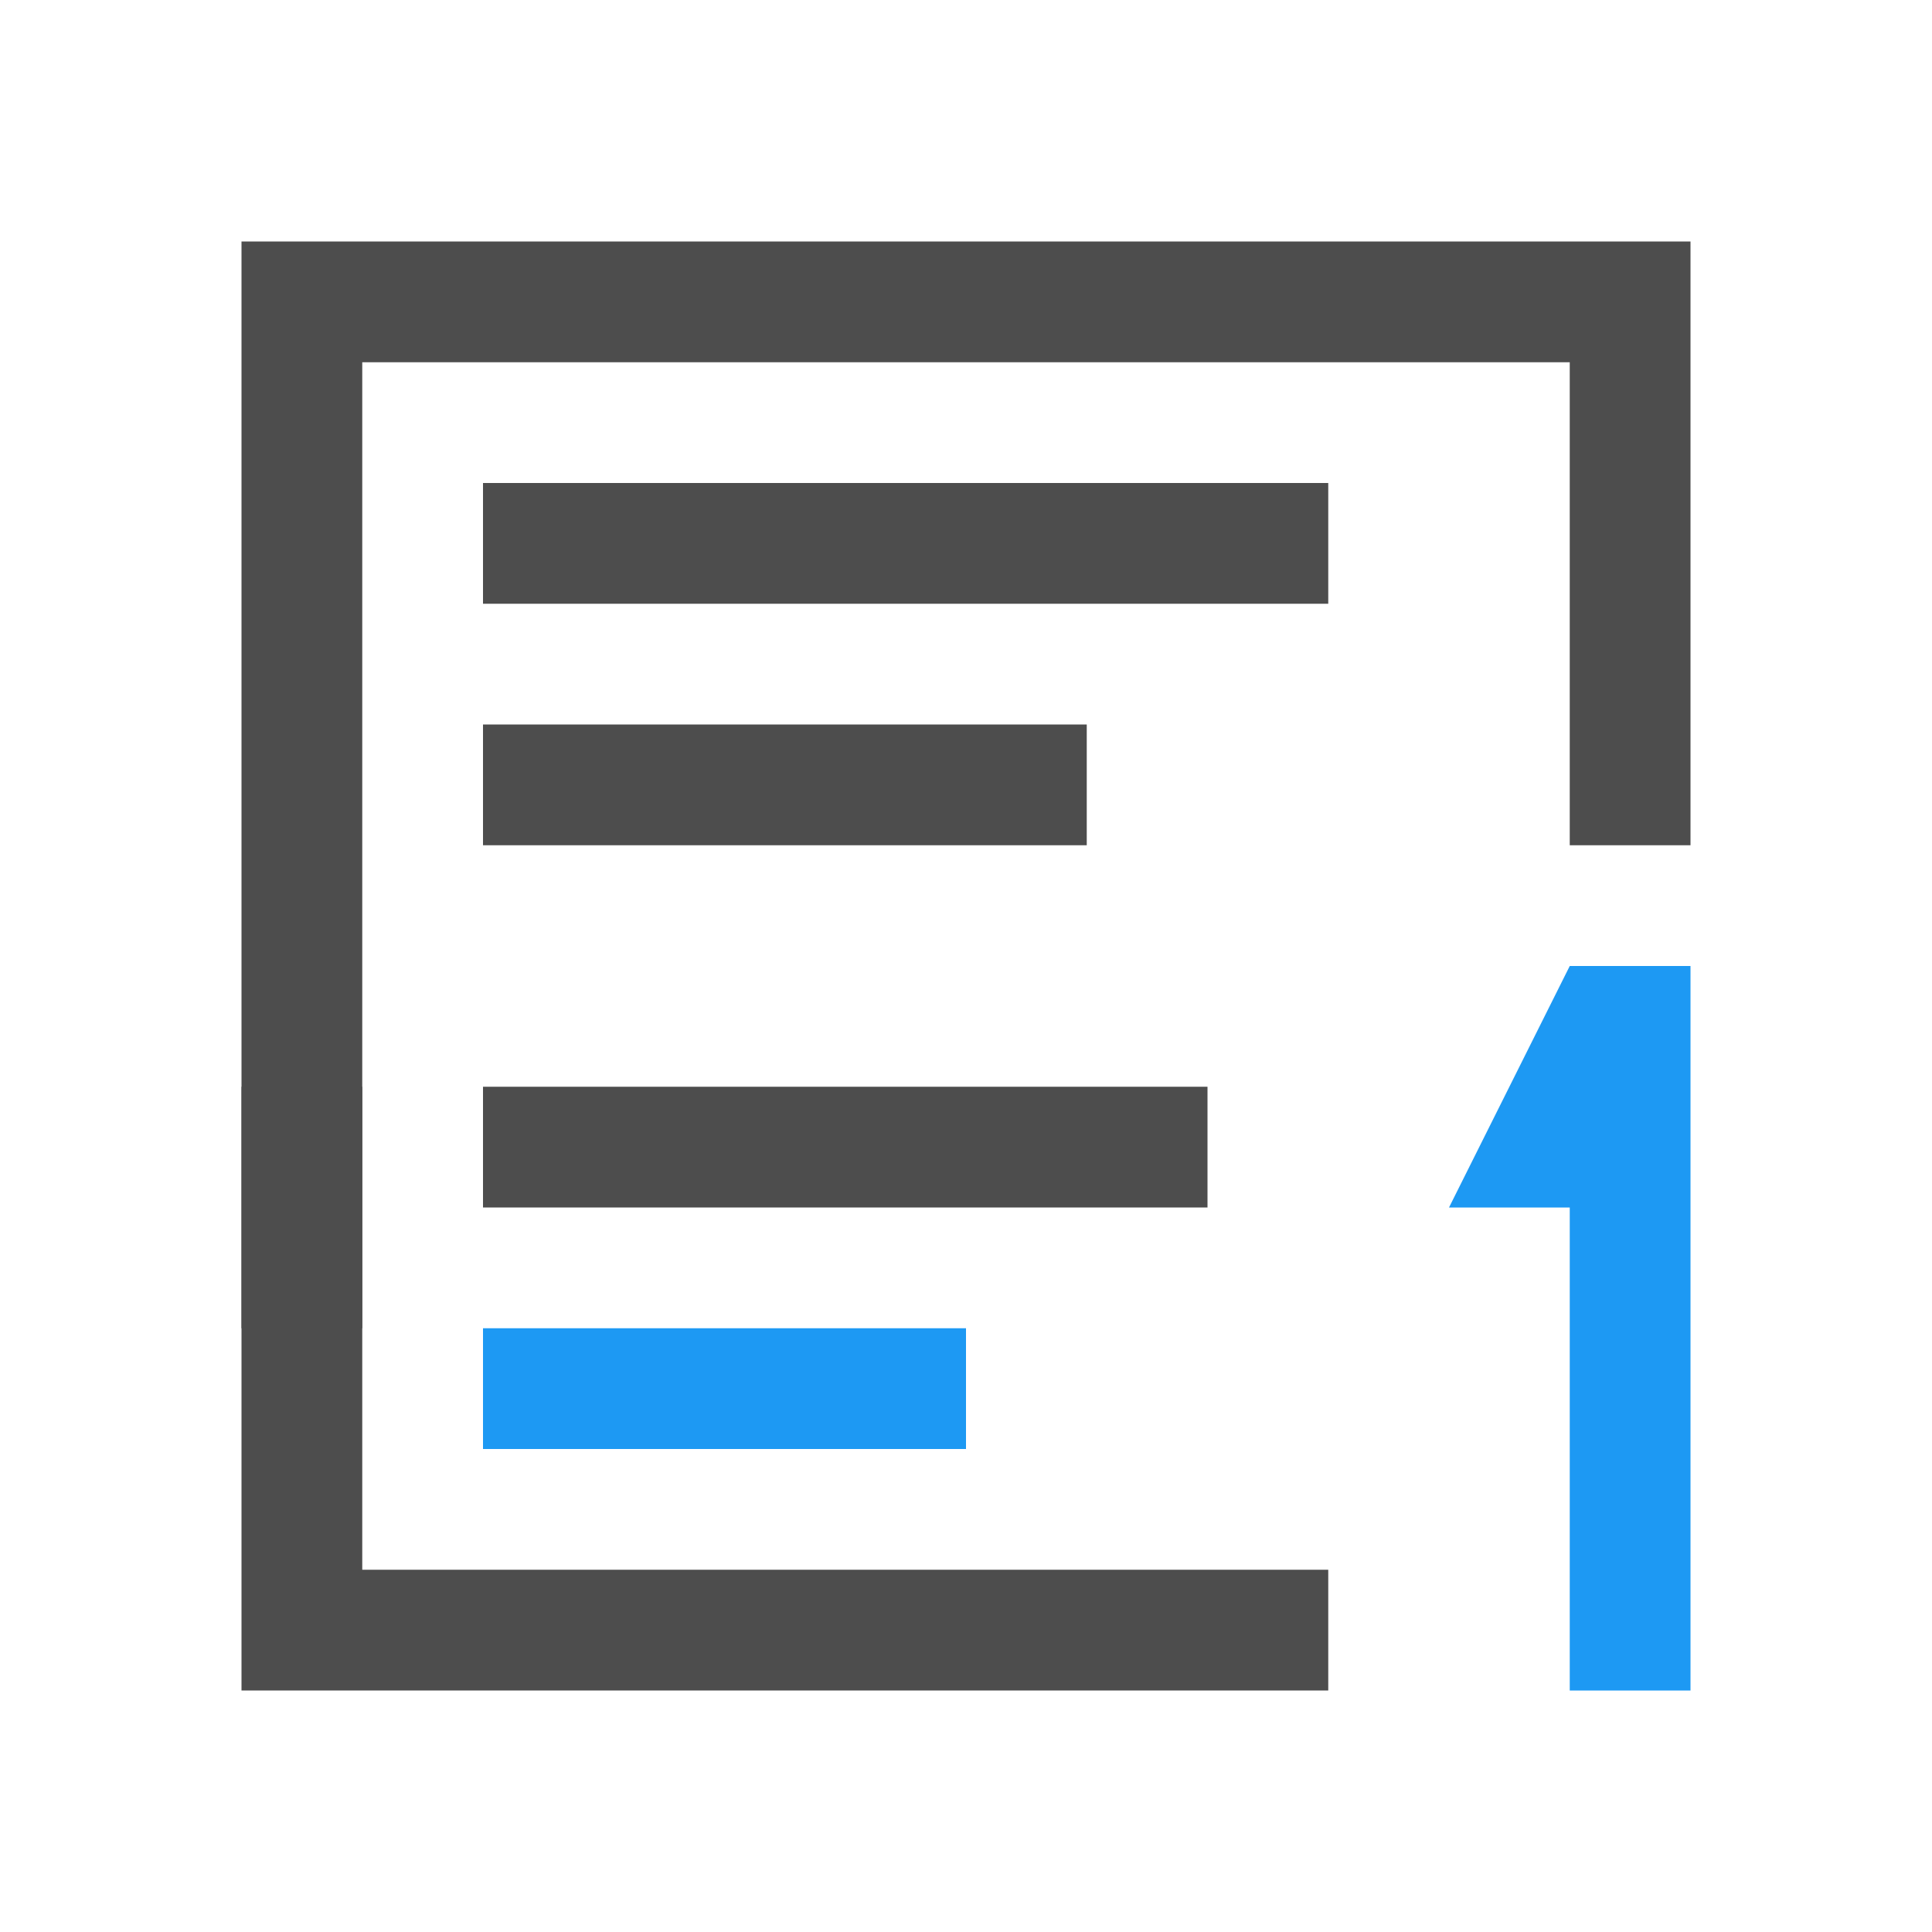 <?xml version="1.0"?>
<!-- Created with Inkscape (http://www.inkscape.org/) -->
<svg xmlns:dc="http://purl.org/dc/elements/1.1/" xmlns:cc="http://creativecommons.org/ns#" xmlns:rdf="http://www.w3.org/1999/02/22-rdf-syntax-ns#" xmlns:svg="http://www.w3.org/2000/svg" xmlns="http://www.w3.org/2000/svg" xmlns:sodipodi="http://sodipodi.sourceforge.net/DTD/sodipodi-0.dtd" xmlns:inkscape="http://www.inkscape.org/namespaces/inkscape" width="16" height="16" id="svg3049" version="1.1" inkscape:version="0.91 r13725" sodipodi:docname="insert-footnote.svg" inkscape:export-filename="/home/uri/.kde/share/icons/NITRUX-KDE/16x16/actions/view-right-new.png" inkscape:export-xdpi="30" inkscape:export-ydpi="30">
  <defs id="defs3051">
    <style type="text/css" id="current-color-scheme">
      .ColorScheme-Text {
        color:#4d4d4d;
      }
      .ColorScheme-Background {
        color:#eff0f1;
      }
      .ColorScheme-Highlight {
        color:#3daee9;
      }
      .ColorScheme-ViewText {
        color:#31363b;
      }
      .ColorScheme-ViewBackground {
        color:#fcfcfc;
      }
      .ColorScheme-ViewHover {
        color:#93cee9;
      }
      .ColorScheme-ViewFocus{
        color:#3daee9;
      }
      .ColorScheme-ButtonText {
        color:#31363b;
      }
      .ColorScheme-ButtonBackground {
        color:#eff0f1;
      }
      .ColorScheme-ButtonHover {
        color:#93cee9;
      }
      .ColorScheme-ButtonFocus{
        color:#3daee9;
      }
      </style>
  </defs>
  <sodipodi:namedview id="base" pagecolor="#ffffff" bordercolor="#666666" borderopacity="1.0" inkscape:pageopacity="0.0" inkscape:pageshadow="2" inkscape:zoom="32" inkscape:cx="9.134168" inkscape:cy="8.0030124" inkscape:document-units="px" inkscape:current-layer="layer1" showgrid="true" fit-margin-top="0" fit-margin-left="0" fit-margin-right="0" fit-margin-bottom="0" inkscape:window-width="1366" inkscape:window-height="709" inkscape:window-x="-4" inkscape:window-y="0" inkscape:window-maximized="1" inkscape:showpageshadow="false" borderlayer="true" inkscape:snap-bbox="true" inkscape:snap-global="true" inkscape:object-nodes="true">
    <inkscape:grid type="xygrid" id="grid4085"/>
    <sodipodi:guide position="2,15" orientation="12,0" id="guide4075"/>
    <sodipodi:guide position="17,2" orientation="0,12" id="guide4077"/>
    <sodipodi:guide position="14,13" orientation="-12,0" id="guide4079"/>
    <sodipodi:guide position="0,14" orientation="0,-12" id="guide4081"/>
  </sodipodi:namedview>
  <g inkscape:label="Capa 1" inkscape:groupmode="layer" id="layer1" transform="translate(-421.714,-531.791)">
    <g transform="translate(418.714,-499.571)" id="layer1-1" inkscape:label="Capa 1"/>
    <path style="fill:#1d99f3;fill-opacity:1;stroke:none" d="m 434.714,539.791 -1,2 1,0 0,4 1,0 0,-6 -1,0 z" id="rect4151" inkscape:connector-curvature="0"/>
    <rect style="opacity:1;fill:#1d99f3;fill-opacity:1;stroke:none;stroke-opacity:1" id="rect4170-4" width="4" height="1" x="425.714" y="542.791"/>
    <rect style="opacity:1;fill:currentColor;fill-opacity:1;stroke:none;stroke-width:1;stroke-miterlimit:4;stroke-dasharray:none;stroke-opacity:1" id="rect4146" width="1" height="2" x="423.714" y="540.791" class="ColorScheme-Text"/>
    <path style="opacity:1;fill:currentColor;fill-opacity:1;stroke:none;stroke-linecap:round" d="M 2 2 L 2 14 L 11 14 L 11 13 L 3 13 L 3 3 L 13 3 L 13 7 L 14 7 L 14 2 L 2 2 z " transform="translate(421.714,531.791)" id="rect4155" class="ColorScheme-Text"/>
    <rect style="opacity:1;fill:currentColor;fill-opacity:1;stroke:none;stroke-linecap:round" id="rect4163" width="7" height="1" x="425.714" y="535.791" class="ColorScheme-Text"/>
    <rect style="opacity:1;fill:currentColor;fill-opacity:1;stroke:none;stroke-linecap:round" id="rect4165" width="5" height="1" x="425.714" y="537.791" class="ColorScheme-Text"/>
    <rect style="opacity:1;fill:currentColor;fill-opacity:1;stroke:none;stroke-linecap:round" id="rect4167" width="6" height="1" x="425.714" y="540.791" class="ColorScheme-Text"/>
  </g>
</svg>
